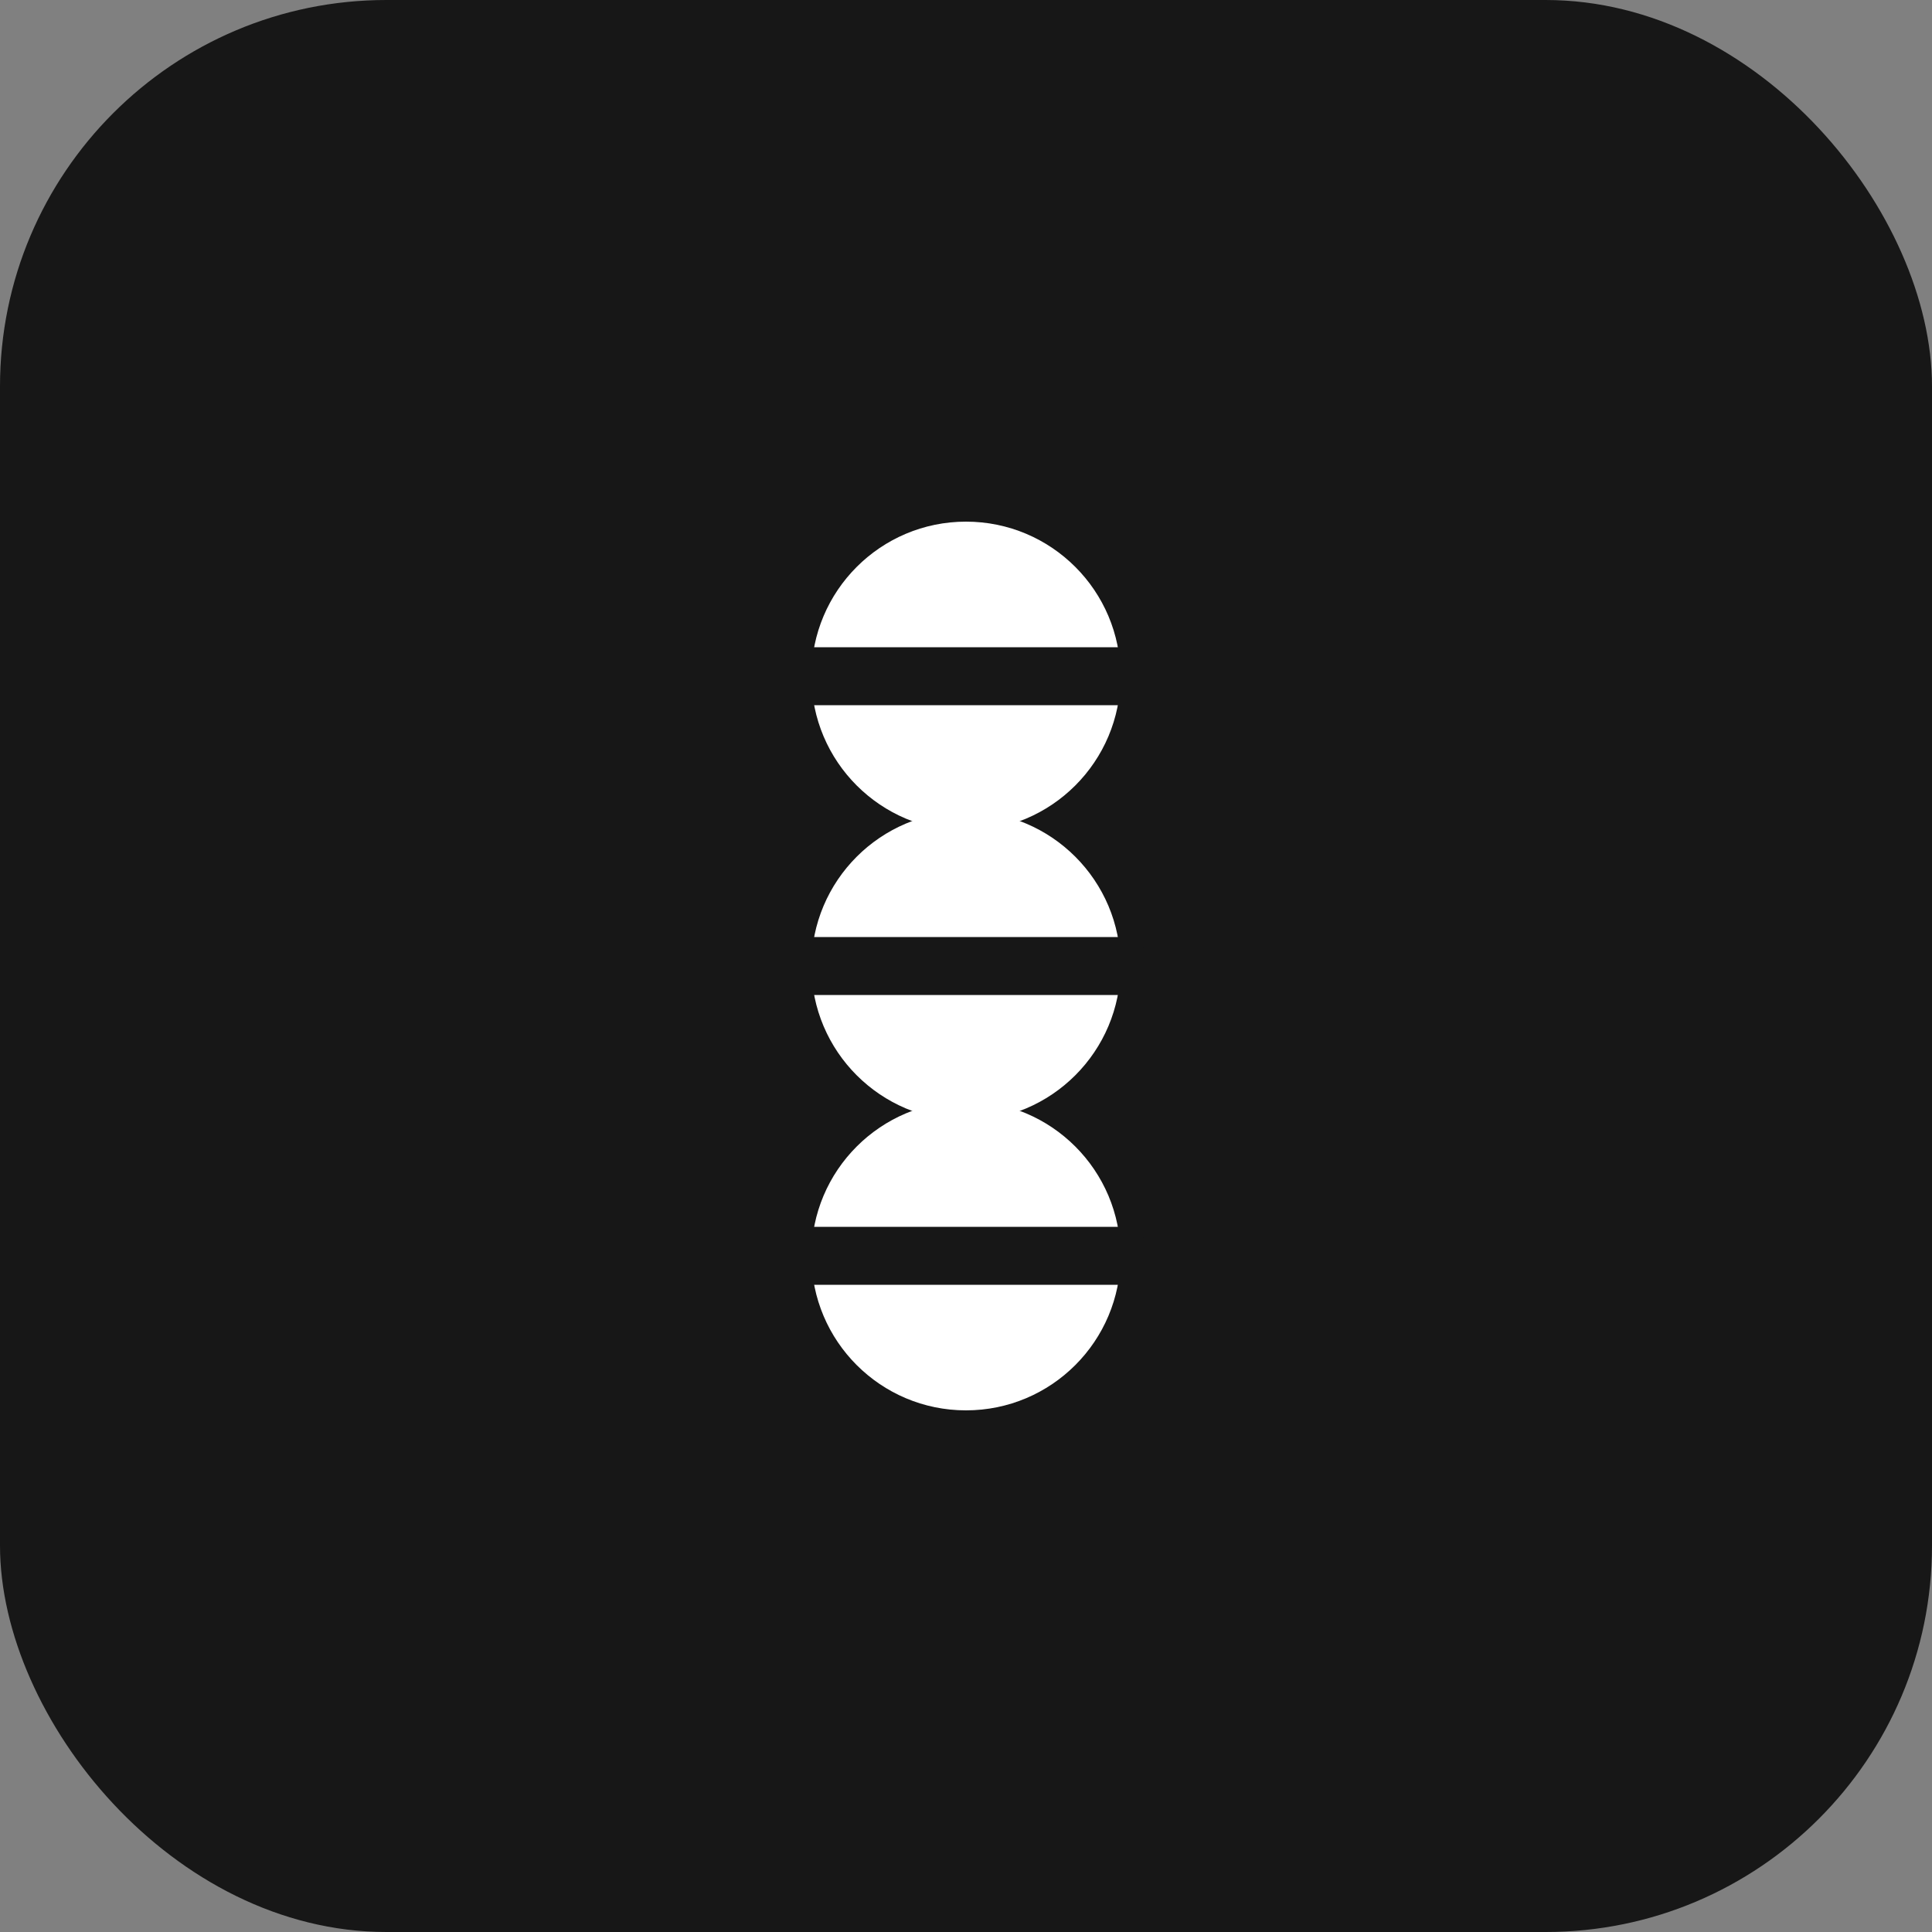 <svg xmlns="http://www.w3.org/2000/svg" viewBox="0 0 100 100">
  <rect x="0" y="0" width="100" height="100" fill="#808080" stroke="none"/>
  <rect width="100" height="100" rx="20" fill="#171717"/>
  <circle cx="50" cy="35" r="8" fill="#ffffff"/>
  <circle cx="50" cy="50" r="8" fill="#ffffff"/>
  <circle cx="50" cy="65" r="8" fill="#ffffff"/>
  <path d="M 42 35 L 58 35" stroke="#171717" stroke-width="3" stroke-linecap="round"/>
  <path d="M 42 50 L 58 50" stroke="#171717" stroke-width="3" stroke-linecap="round"/>
  <path d="M 42 65 L 58 65" stroke="#171717" stroke-width="3" stroke-linecap="round"/>
</svg>
